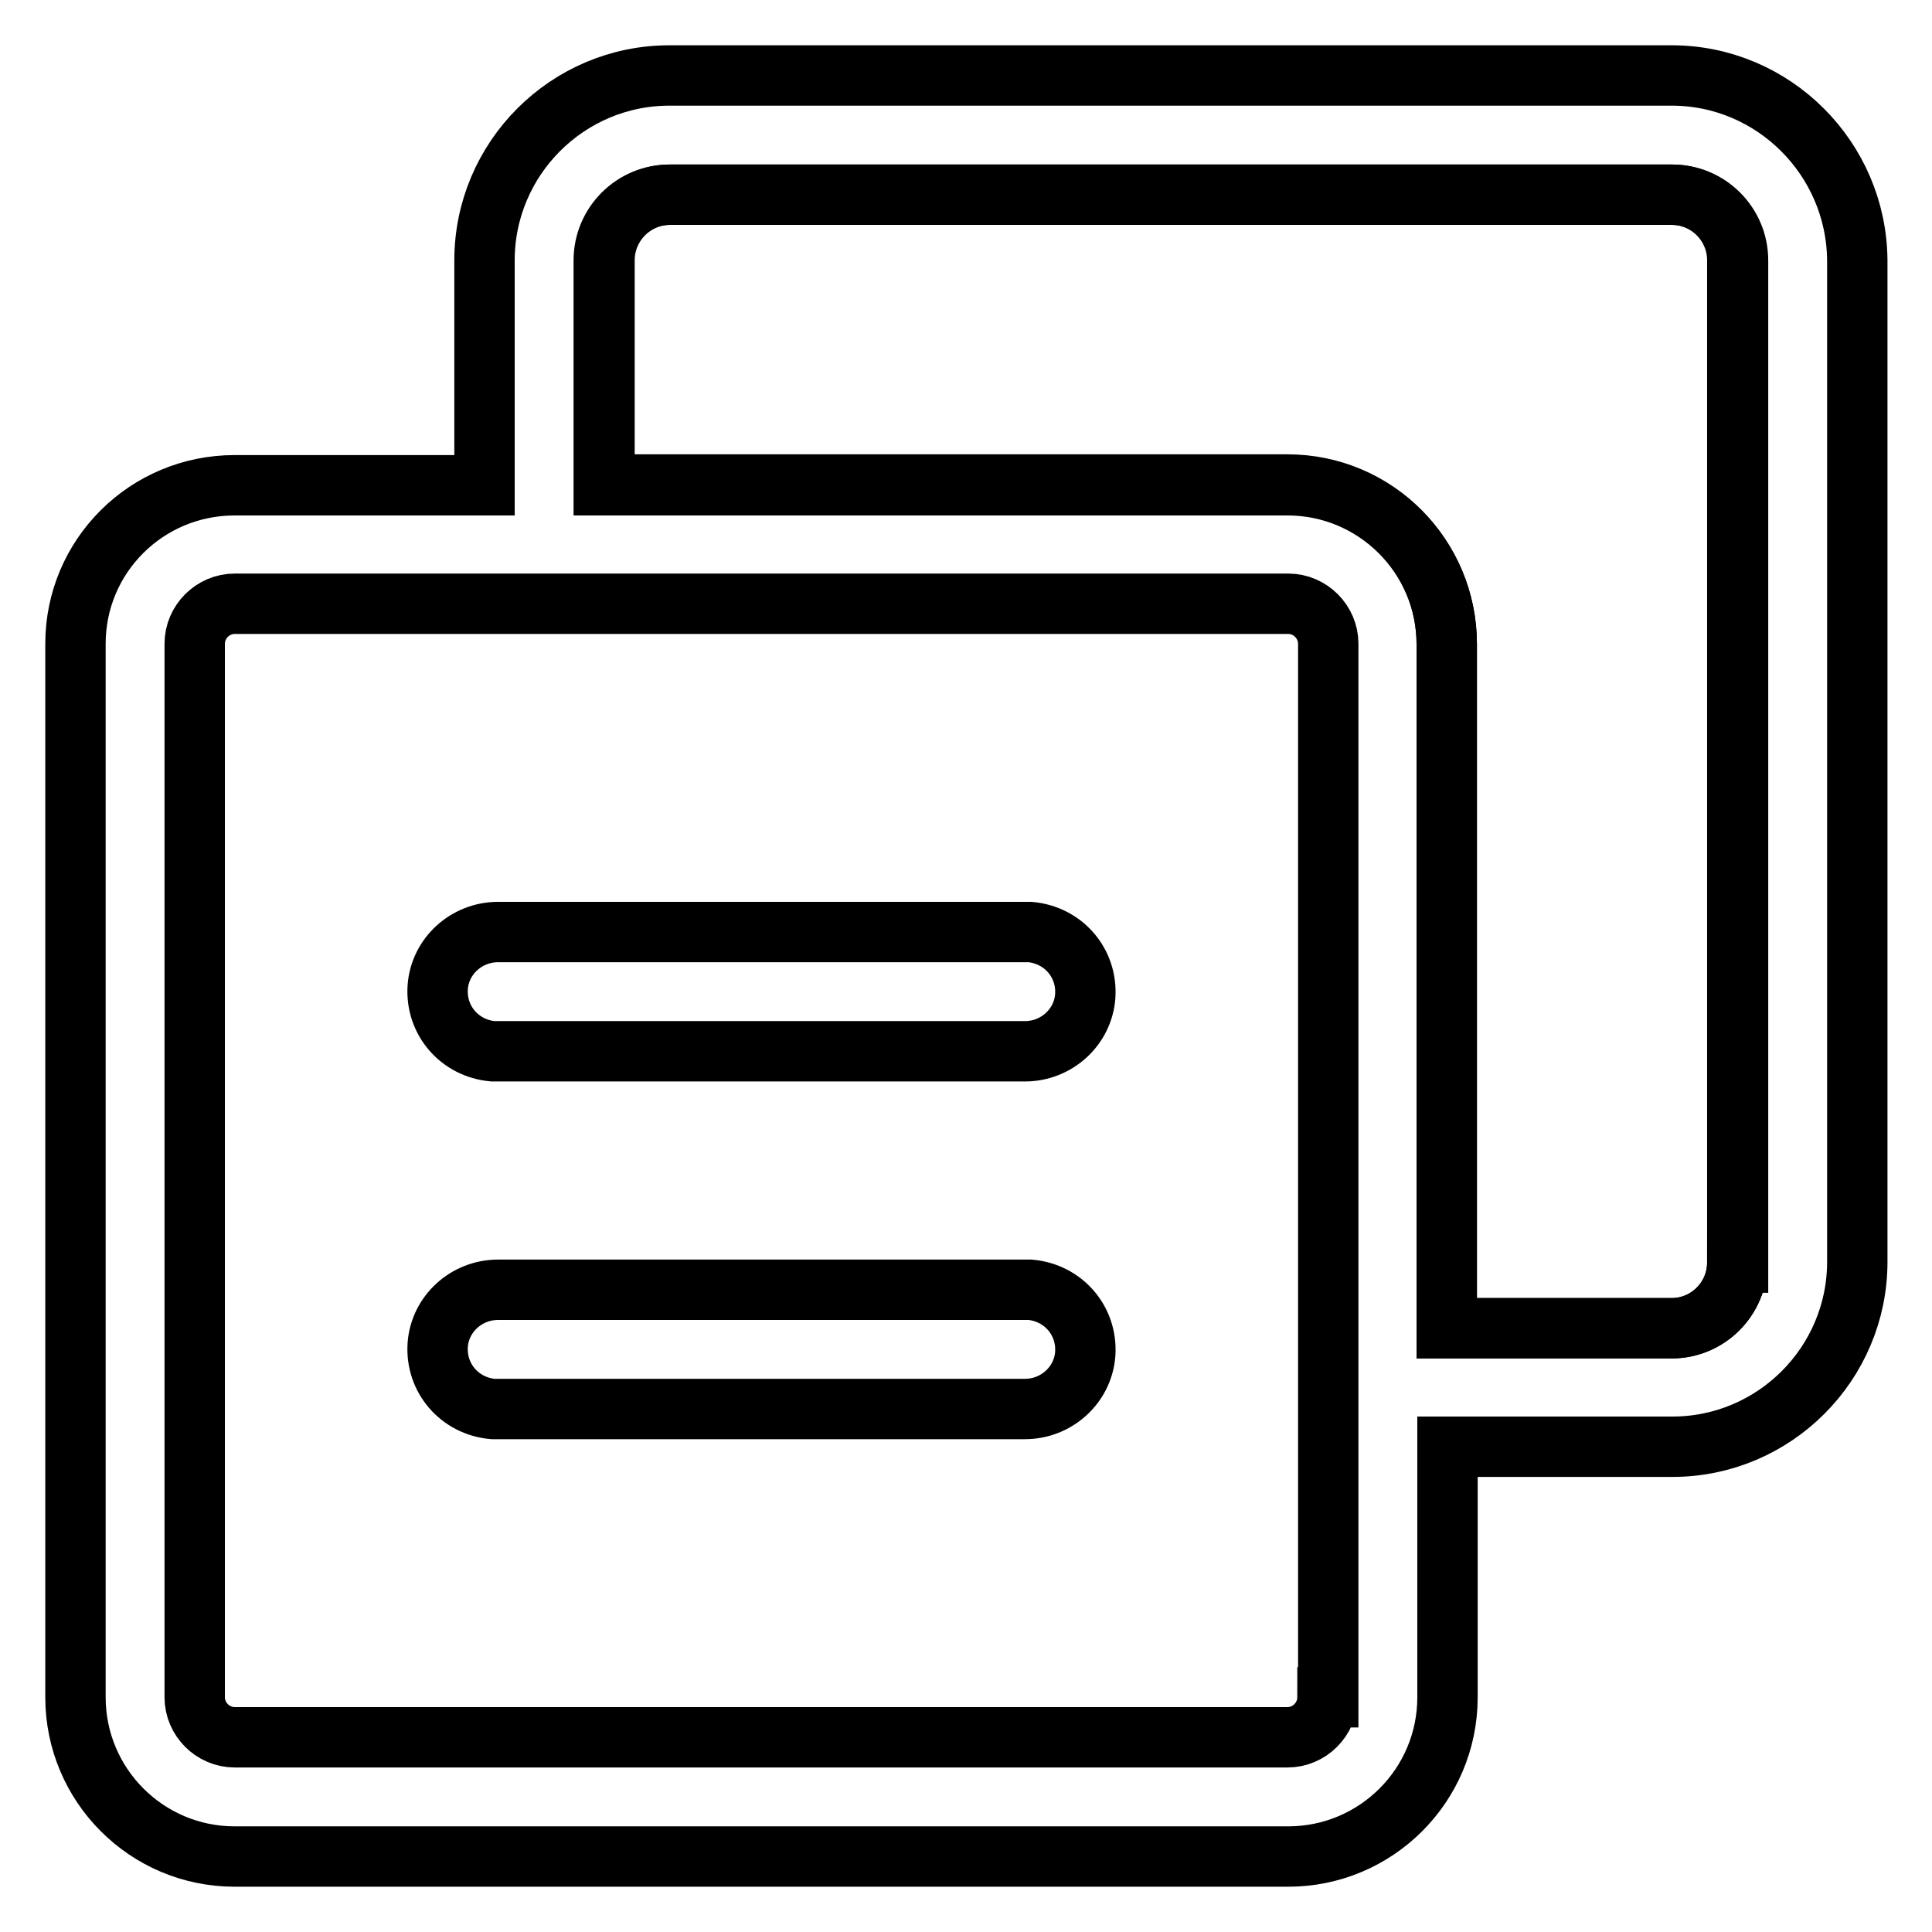 <?xml version="1.0" encoding="utf-8"?>
<!-- Svg Vector Icons : http://www.onlinewebfonts.com/icon -->
<!DOCTYPE svg PUBLIC "-//W3C//DTD SVG 1.1//EN" "http://www.w3.org/Graphics/SVG/1.1/DTD/svg11.dtd">
<svg version="1.1" xmlns="http://www.w3.org/2000/svg" xmlns:xlink="http://www.w3.org/1999/xlink" x="0px" y="0px" viewBox="0 0 256 256" enable-background="new 0 0 256 256" xml:space="preserve">
<g> <path stroke-width="8" fill-opacity="0" stroke="#000000"  d="M135.9,123.5H66c-4.2,0-7.7,3.2-8,7.3c-0.3,4.4,2.9,8.1,7.3,8.5c0.2,0,0.4,0,0.6,0h69.9 c4.2,0,7.7-3.2,8-7.3c0.3-4.4-2.9-8.1-7.3-8.5C136.3,123.5,136.1,123.5,135.9,123.5L135.9,123.5z M135.9,170.9H66 c-4.2,0-7.7,3.2-8,7.3c-0.3,4.4,2.9,8.1,7.3,8.5c0.2,0,0.4,0,0.6,0h69.9c4.2,0,7.7-3.2,8-7.3c0.3-4.4-2.9-8.1-7.3-8.5 C136.3,170.9,136.1,170.9,135.9,170.9L135.9,170.9z"/> <path stroke-width="8" fill-opacity="0" stroke="#000000"  d="M221.5,25.8H88.7c-4.8,0-8.7,3.9-8.7,8.7v29.8h90.6c11.6,0,21.1,9.4,21.1,21.1v90.6h29.8 c4.8,0,8.7-3.9,8.7-8.7V34.5C230.2,29.7,226.3,25.8,221.5,25.8z"/> <path stroke-width="8" fill-opacity="0" stroke="#000000"  d="M221.5,10H88.7c-13.5,0-24.5,11-24.5,24.5v29.8H31.1C19.4,64.3,10,73.7,10,85.3v139.6 c0,11.6,9.4,21.1,21.1,21.1h139.6c11.6,0,21.1-9.4,21.1-21.1v-33.2h29.8c13.5,0,24.5-11,24.5-24.5V34.5C246,21,235,10,221.5,10z  M230.2,167.3c0,4.8-3.9,8.7-8.7,8.7h-29.8V85.3c0-11.6-9.4-21.1-21.1-21.1H80.1V34.5c0-4.8,3.9-8.7,8.7-8.7h132.8 c4.8,0,8.7,3.9,8.7,8.7V167.3z M175.9,224.9c0,2.9-2.4,5.3-5.3,5.3H31.1c-2.9,0-5.3-2.4-5.3-5.3V85.3c0-2.9,2.4-5.3,5.3-5.3h139.6 c2.9,0,5.3,2.4,5.3,5.3V224.9z"/></g>
</svg>